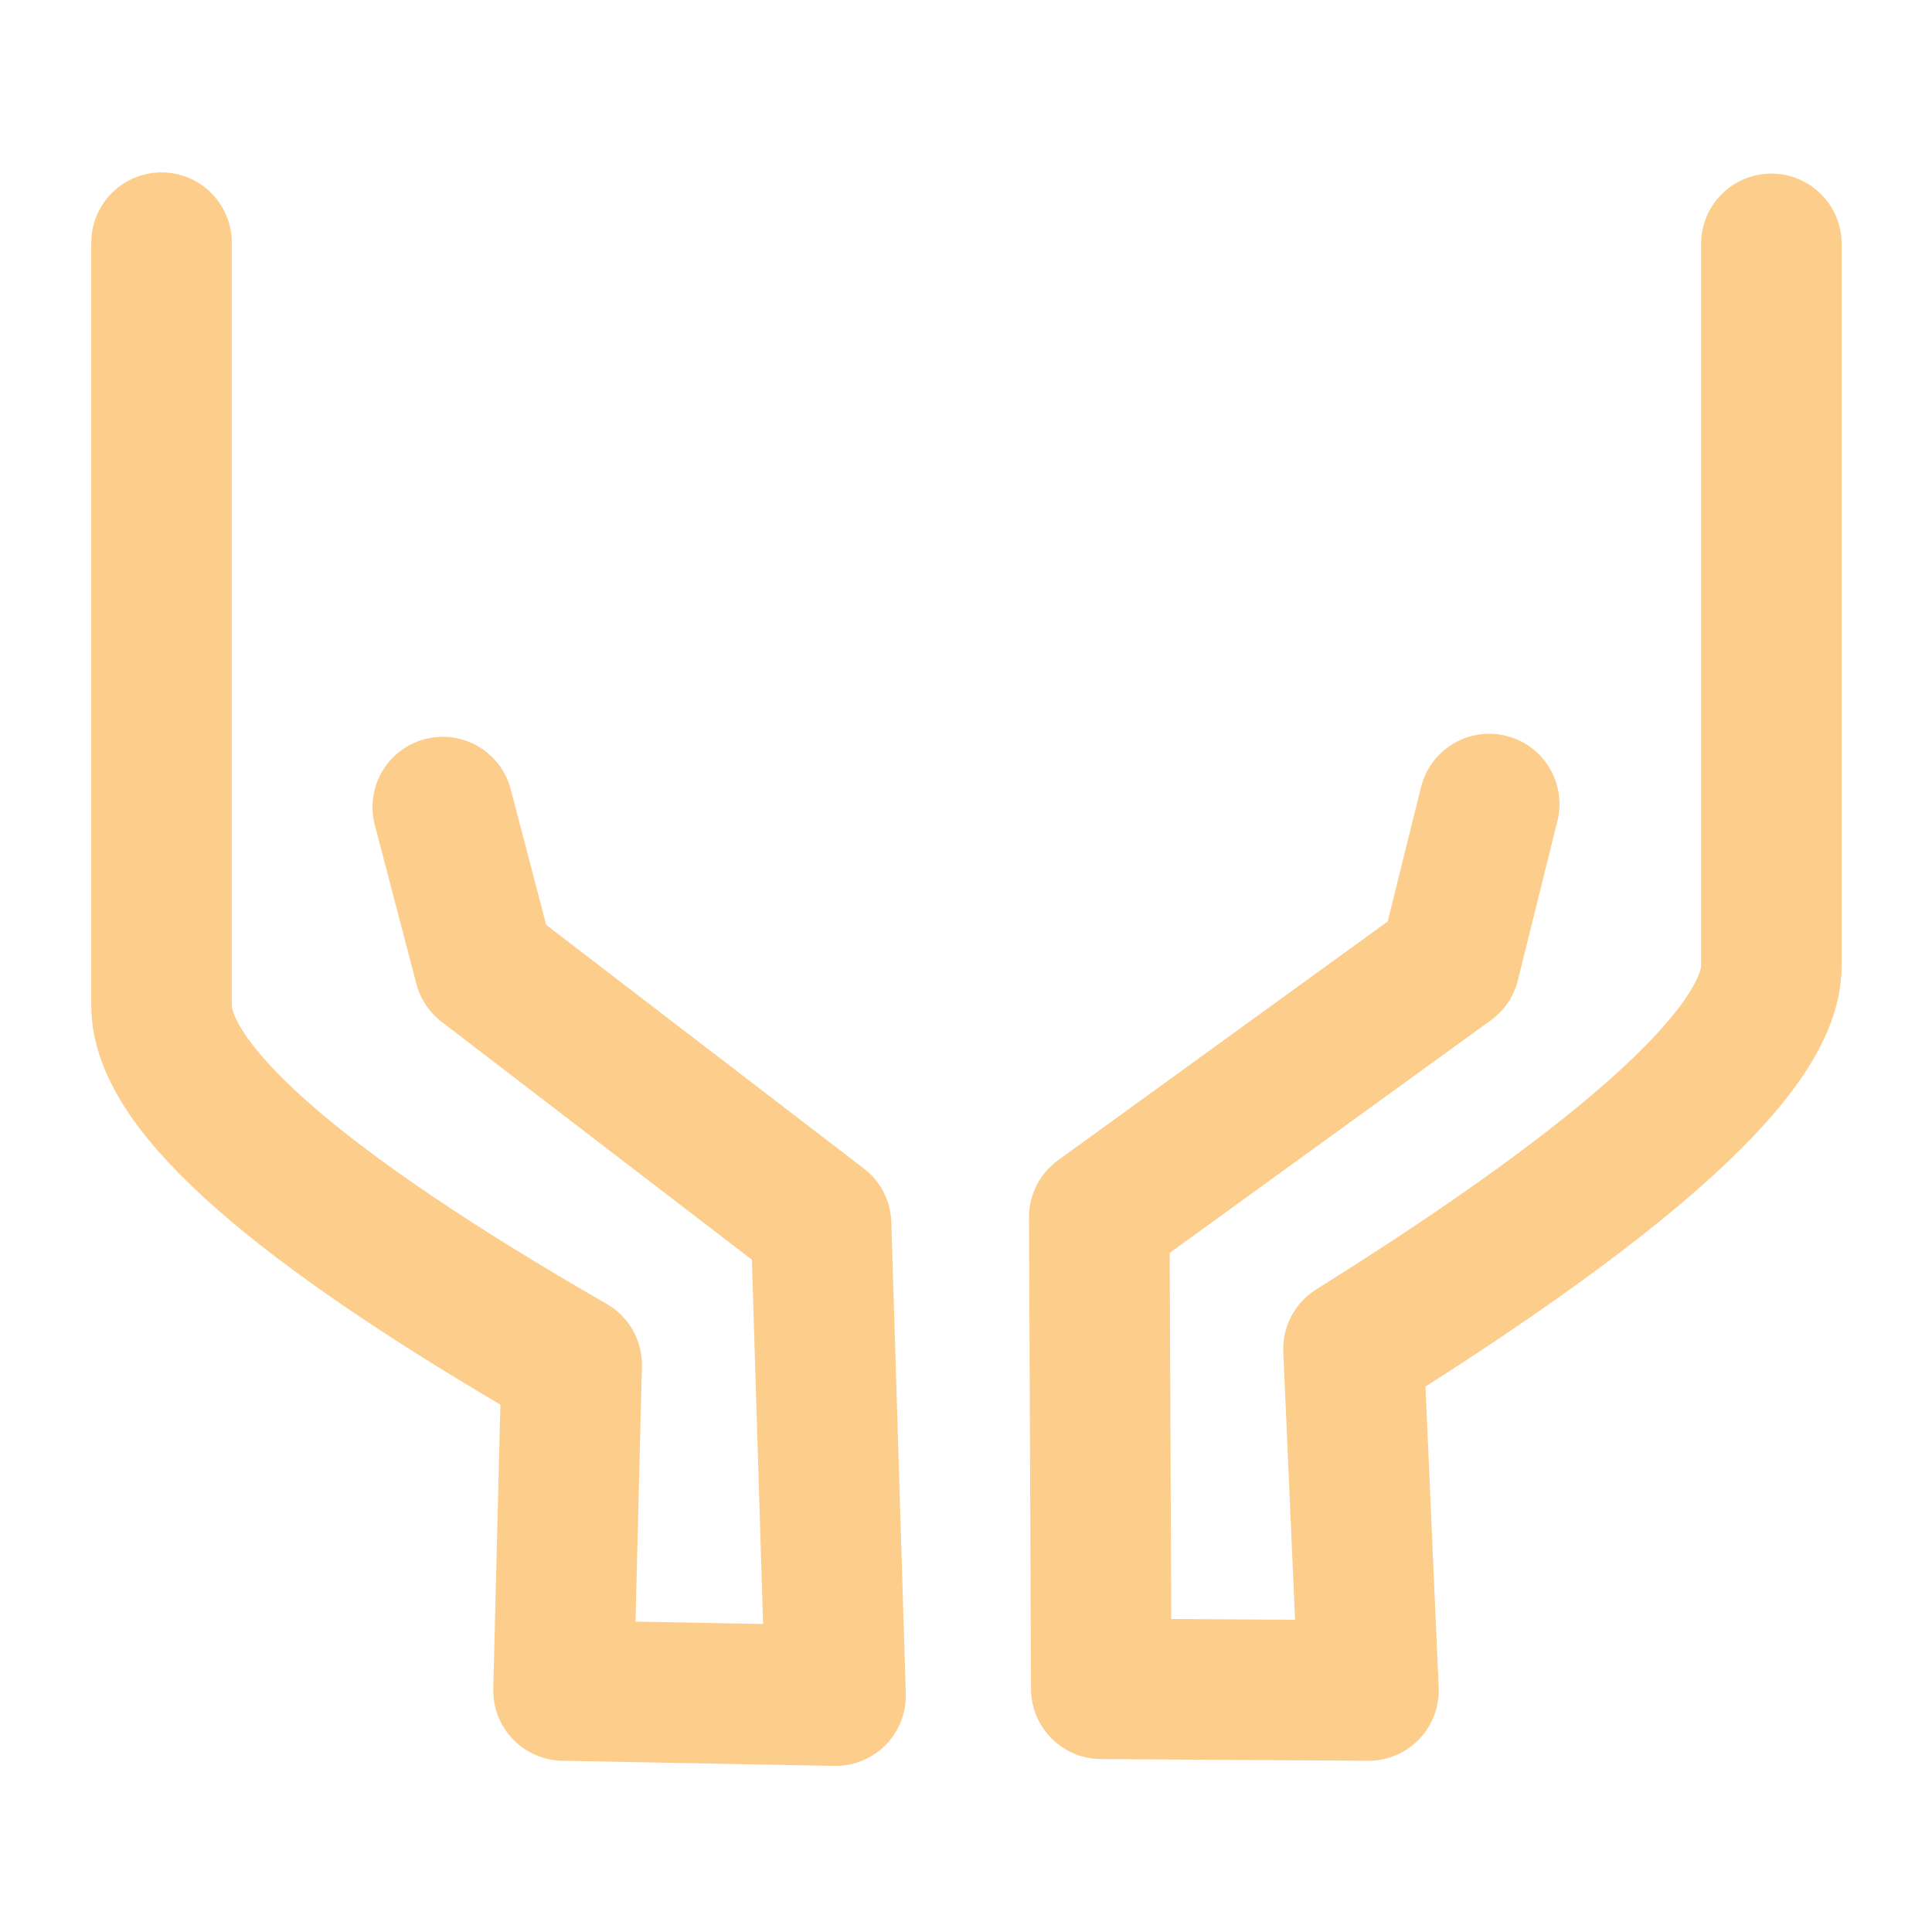 <svg width="55" height="55" viewBox="0 0 55 55" fill="none" xmlns="http://www.w3.org/2000/svg">
<path d="M42.395 22.889L41.27 27.424L31.294 34.65L31.351 48.077L38.958 48.125L38.531 38.402C46.462 33.442 50.427 29.808 50.427 27.5C50.427 25.192 50.427 19.104 50.427 6.942" stroke="#FCCD8B" stroke-width="4" stroke-linecap="round" stroke-linejoin="round"/>
<path d="M12.604 22.975L13.788 27.5L23.375 34.852L23.787 48.272L16.042 48.125L16.274 38.854C8.49 34.376 4.598 30.966 4.598 28.624C4.598 26.282 4.598 19.808 4.598 6.908" stroke="#FCCD8B" stroke-width="4" stroke-linecap="round" stroke-linejoin="round"/>
</svg>
